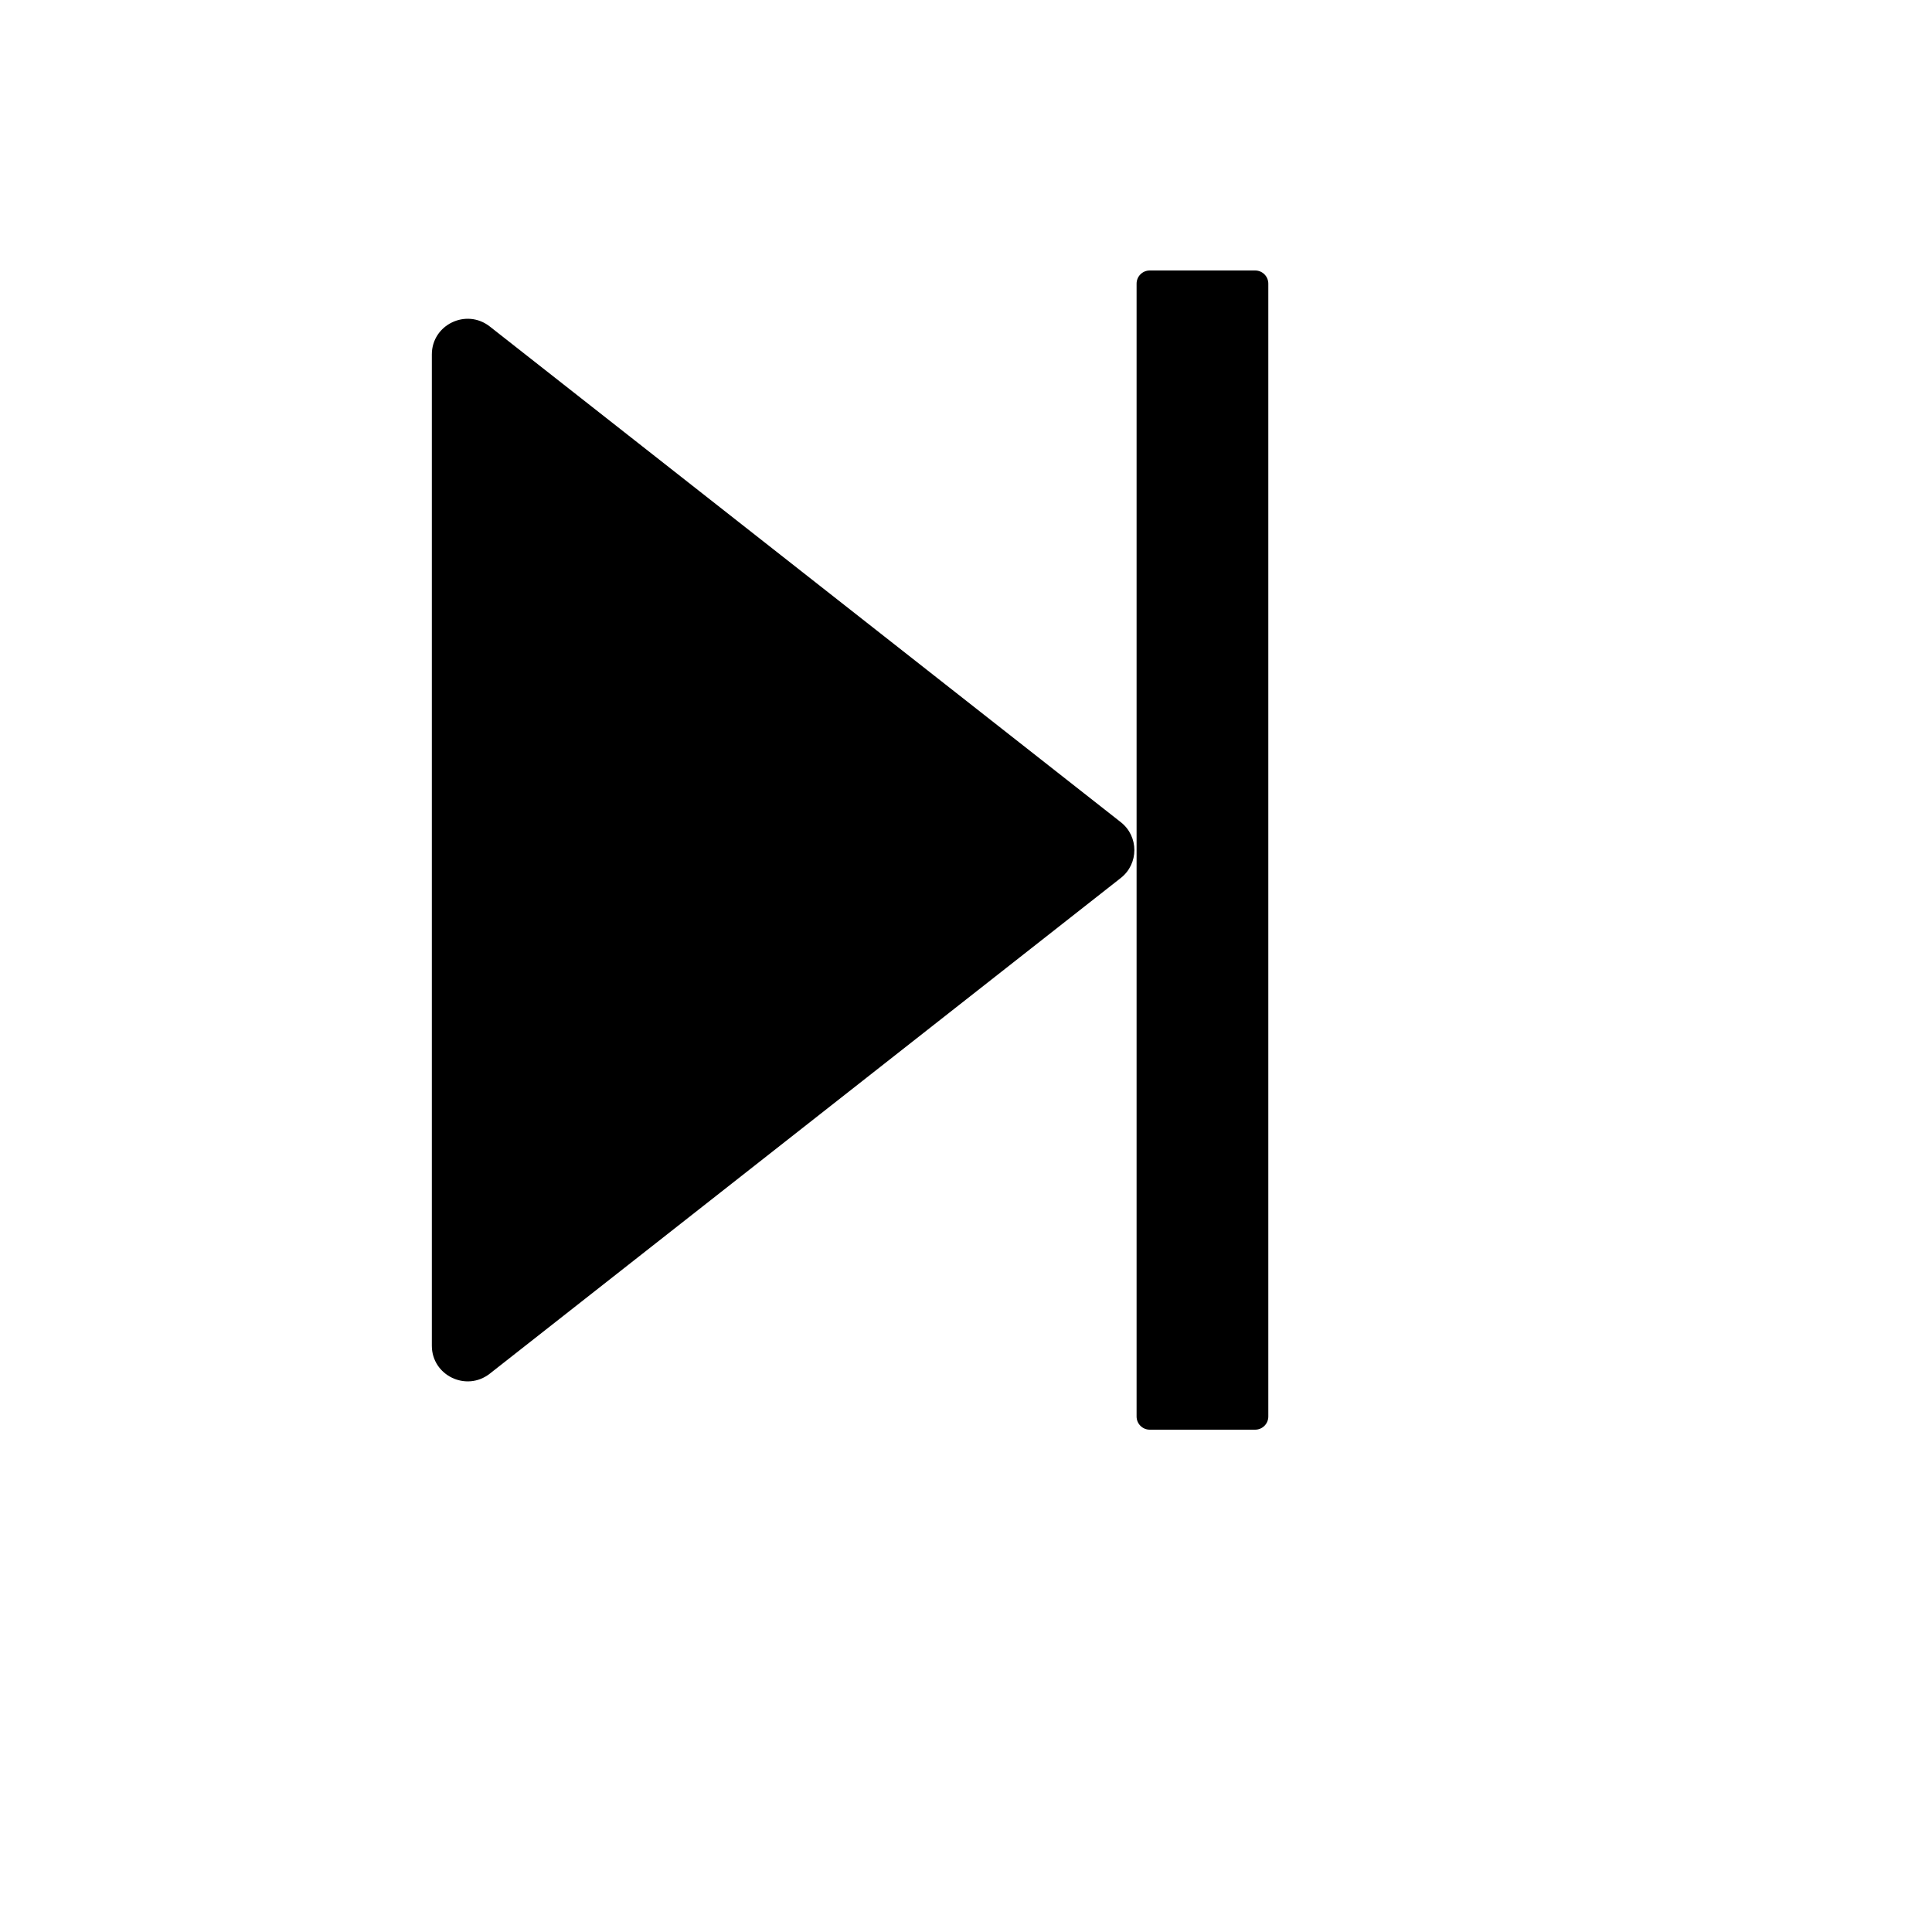<svg xmlns="http://www.w3.org/2000/svg" version="1.1" xmlns:xlink="http://www.w3.org/1999/xlink" width="100%" height="100%" id="svgWorkerArea" viewBox="-25 -25 625 625" xmlns:idraw="https://idraw.muisca.co" style="background: white;"><defs id="defsdoc"><pattern id="patternBool" x="0" y="0" width="10" height="10" patternUnits="userSpaceOnUse" patternTransform="rotate(35)"><circle cx="5" cy="5" r="4" style="stroke: none;fill: #ff000070;"></circle></pattern></defs><g id="fileImp-982550461" class="cosito"><path id="pathImp-241050078" class="grouped" d="M337.571 259.029C337.571 259.029 133.452 419.373 133.452 419.373 125.861 425.339 114.702 419.959 114.702 410.344 114.702 410.344 114.702 89.65 114.702 89.65 114.702 80.035 125.861 74.661 133.452 80.627 133.452 80.627 337.571 240.971 337.571 240.971 343.433 245.563 343.433 254.437 337.571 259.029M346.946 437.5C346.946 437.5 381.037 437.5 381.037 437.5 383.39 437.5 385.298 435.592 385.298 433.239 385.298 433.239 385.298 66.761 385.298 66.761 385.298 64.408 383.39 62.5 381.037 62.5 381.037 62.5 346.946 62.5 346.946 62.5 344.592 62.5 342.685 64.408 342.685 66.761 342.685 66.761 342.685 433.239 342.685 433.239 342.685 435.592 344.592 437.5 346.946 437.5"></path></g></svg>